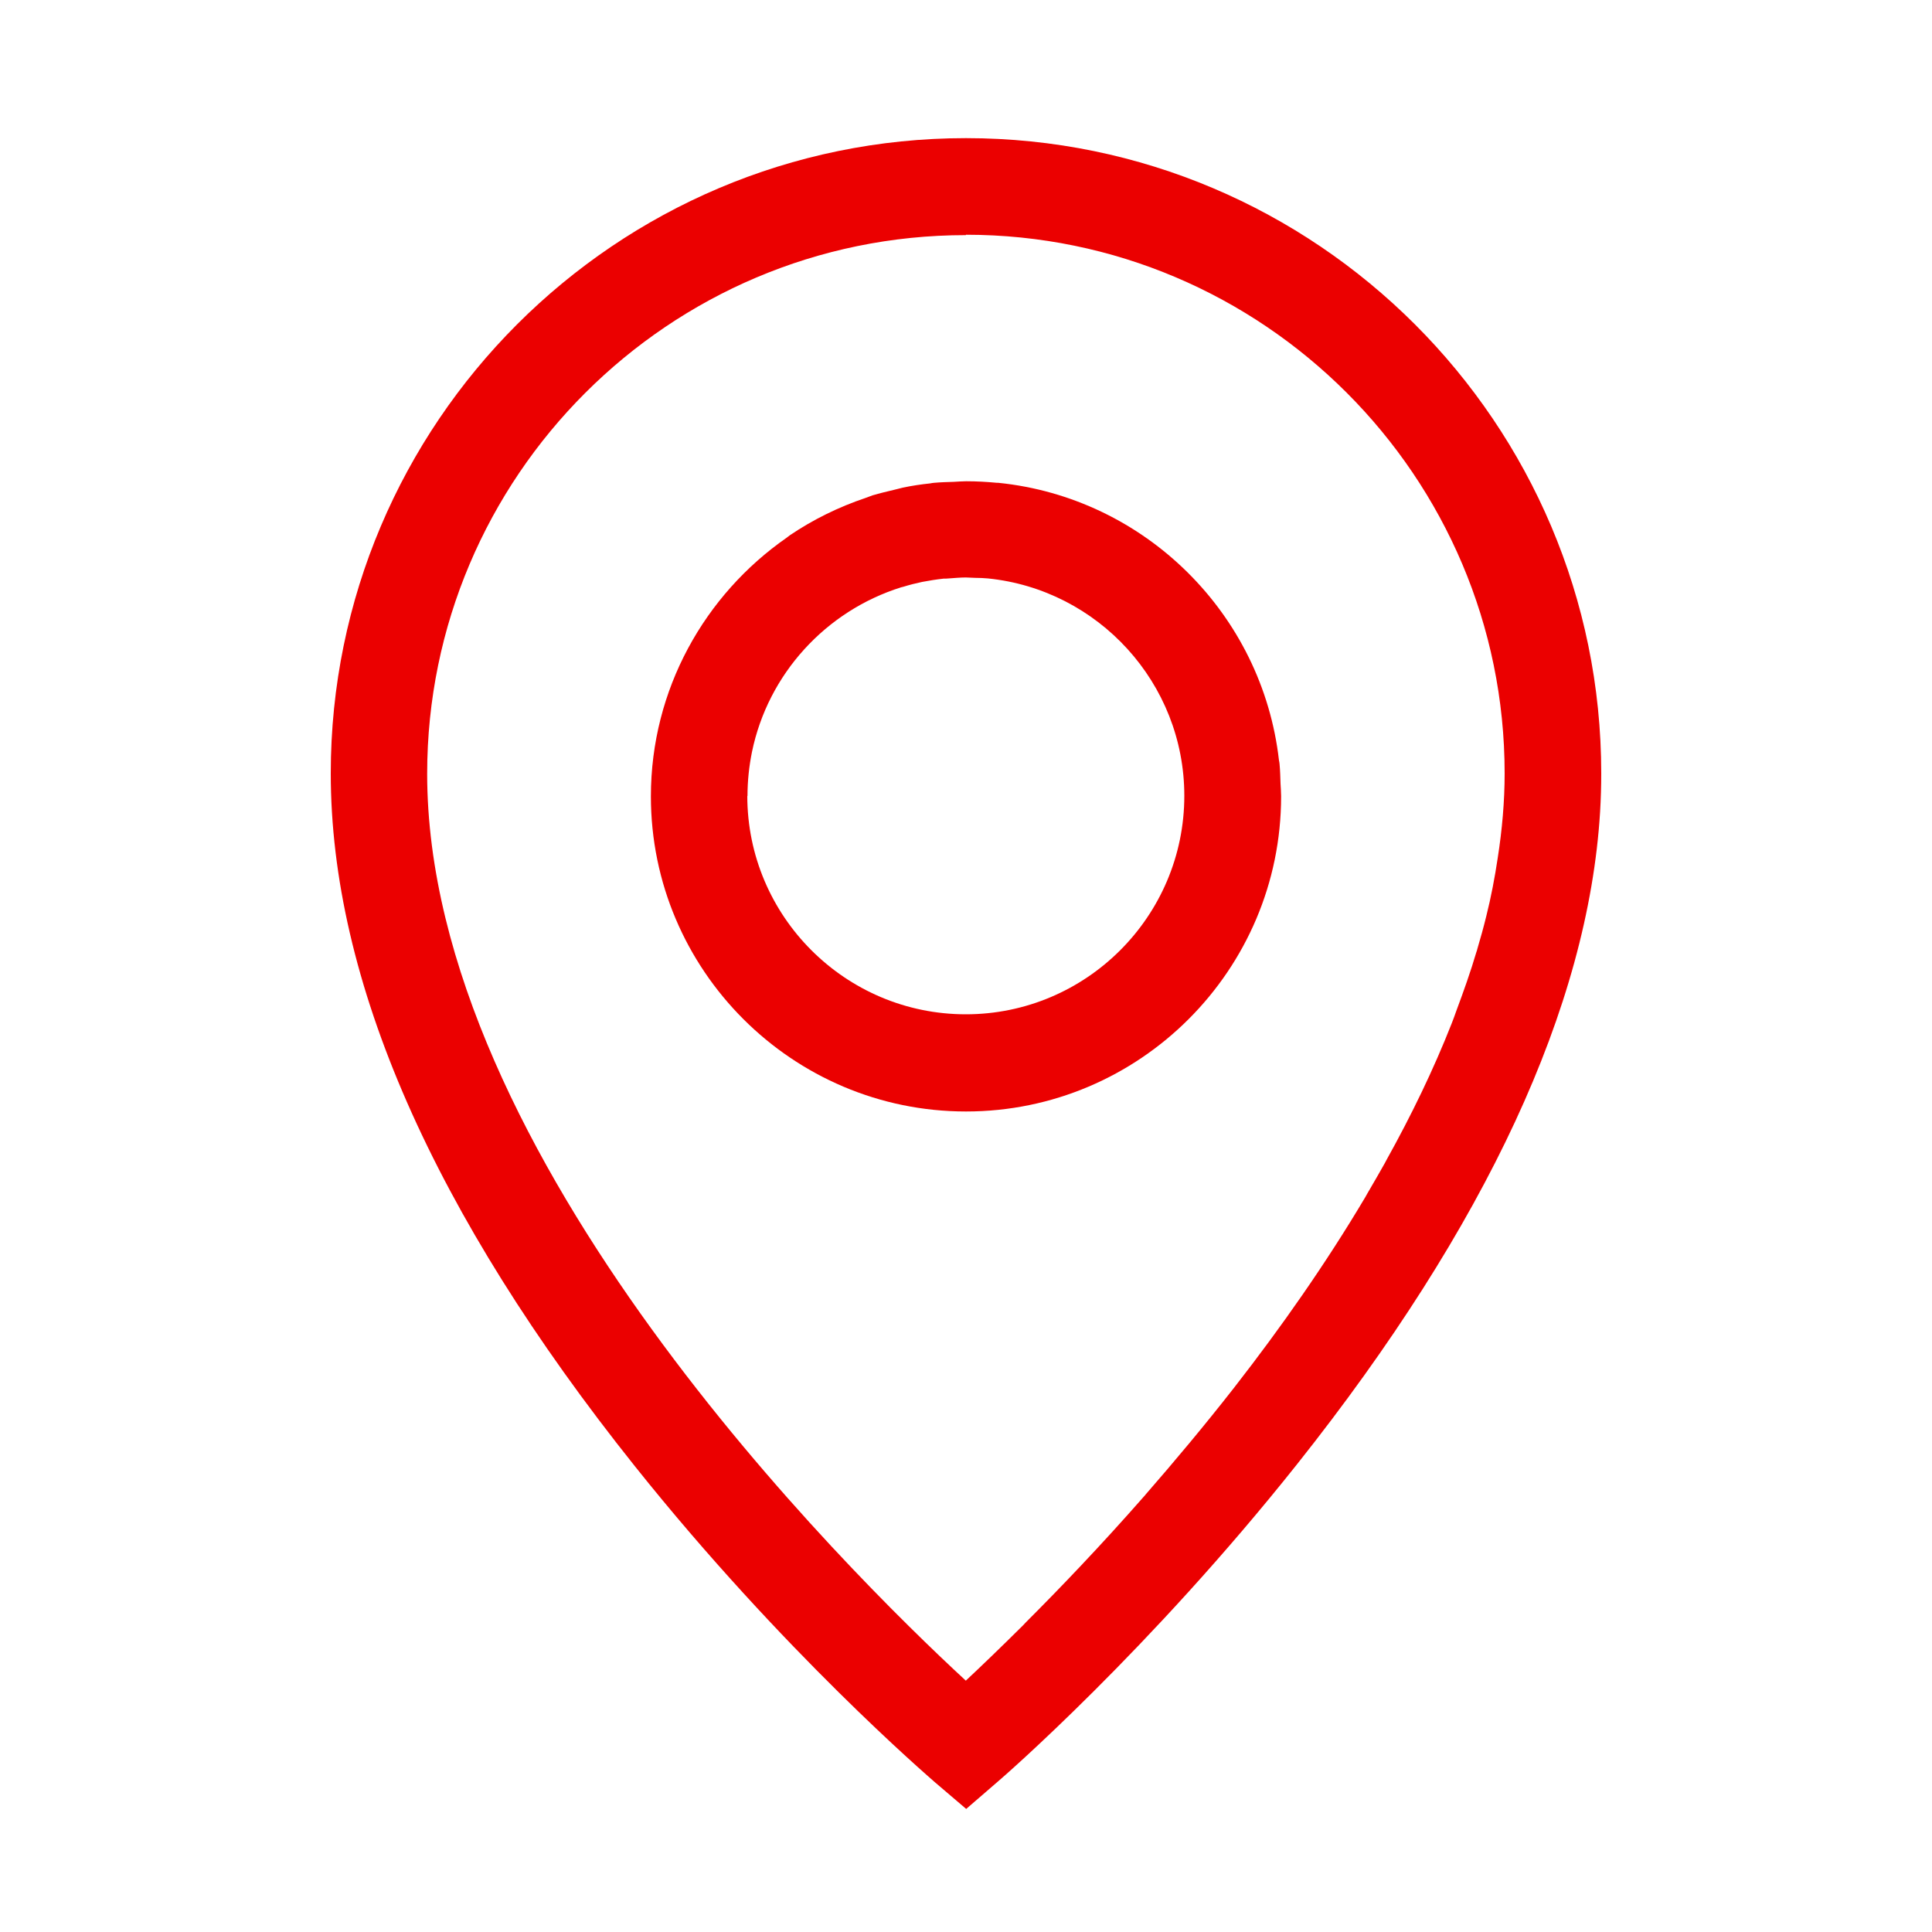 <?xml version="1.0" encoding="UTF-8"?>
<svg id="Ebene_1" data-name="Ebene 1" xmlns="http://www.w3.org/2000/svg" viewBox="0 0 100 100">
  <defs>
    <style>
      .cls-1 {
        fill: #eb0000;
        stroke-width: 0px;
      }
    </style>
  </defs>
  <path class="cls-1" d="m50,7.15c-18.13,0-32.88,14.75-32.88,32.88,0,10.7,5.29,22.77,15.74,35.86,7.66,9.6,15.21,16.07,15.52,16.35l1.63,1.39,1.62-1.4c.32-.27,7.86-6.82,15.52-16.46,9.79-12.33,15.05-23.67,15.67-33.74.04-.67.06-1.34.06-2,0-18.13-14.75-32.88-32.88-32.88Zm0,5c15.37,0,27.88,12.51,27.88,27.88,0,1.45-.13,2.92-.36,4.39-.15,1-.34,2-.59,3-.14.57-.3,1.15-.47,1.72-.01.04-.02.09-.04.13-.3,1.02-.66,2.03-1.04,3.05-.08.22-.15.43-.24.65-.94,2.39-2.09,4.76-3.37,7.06-.03.05-.06.11-.09.17-.26.47-.54.94-.81,1.41-.07.11-.13.23-.2.35-2.06,3.47-4.39,6.78-6.75,9.81-.01.01-.02.03-.03.04-1.54,1.97-3.09,3.82-4.58,5.53-.04.05-.08.1-.12.14-2.23,2.54-4.33,4.73-6.08,6.48-.05.05-.1.11-.15.16-1.19,1.18-2.2,2.15-2.97,2.87-6.19-5.72-27.88-27.16-27.88-46.94,0-15.38,12.51-27.88,27.88-27.88Z"/>
  <path class="cls-1" d="m66.31,41.21h0c0-.22-.02-.44-.03-.65-.01-.34-.02-.68-.05-1.01,0-.06-.02-.13-.03-.19-.86-7.58-6.93-13.6-14.53-14.37-.02,0-.05,0-.07,0-.52-.05-1.05-.08-1.59-.08h0c-.22,0-.43.02-.64.03-.34.01-.69.02-1.02.05-.07,0-.13.02-.2.03-.48.05-.95.12-1.42.22-.15.03-.29.08-.44.11-.38.09-.76.18-1.13.29-.12.04-.23.09-.35.13-1.4.47-2.72,1.12-3.92,1.93-.06.04-.11.09-.17.13-4.24,2.95-7.03,7.85-7.03,13.39,0,8.99,7.32,16.31,16.31,16.31s16.31-7.32,16.31-16.31Zm-27.62,0c0-.78.08-1.54.23-2.28.83-4.05,3.83-7.31,7.72-8.53.04-.01.08-.02.12-.03.32-.1.64-.18.97-.25,0,0,0,0,0,0,.37-.07.74-.13,1.11-.17.09,0,.18,0,.26-.01.3-.02.59-.05.89-.05.17,0,.33.02.49.02.22,0,.44.01.66.03,5.7.58,10.16,5.41,10.16,11.25,0,6.24-5.08,11.31-11.31,11.31s-11.31-5.07-11.31-11.31Z"/>
</svg>